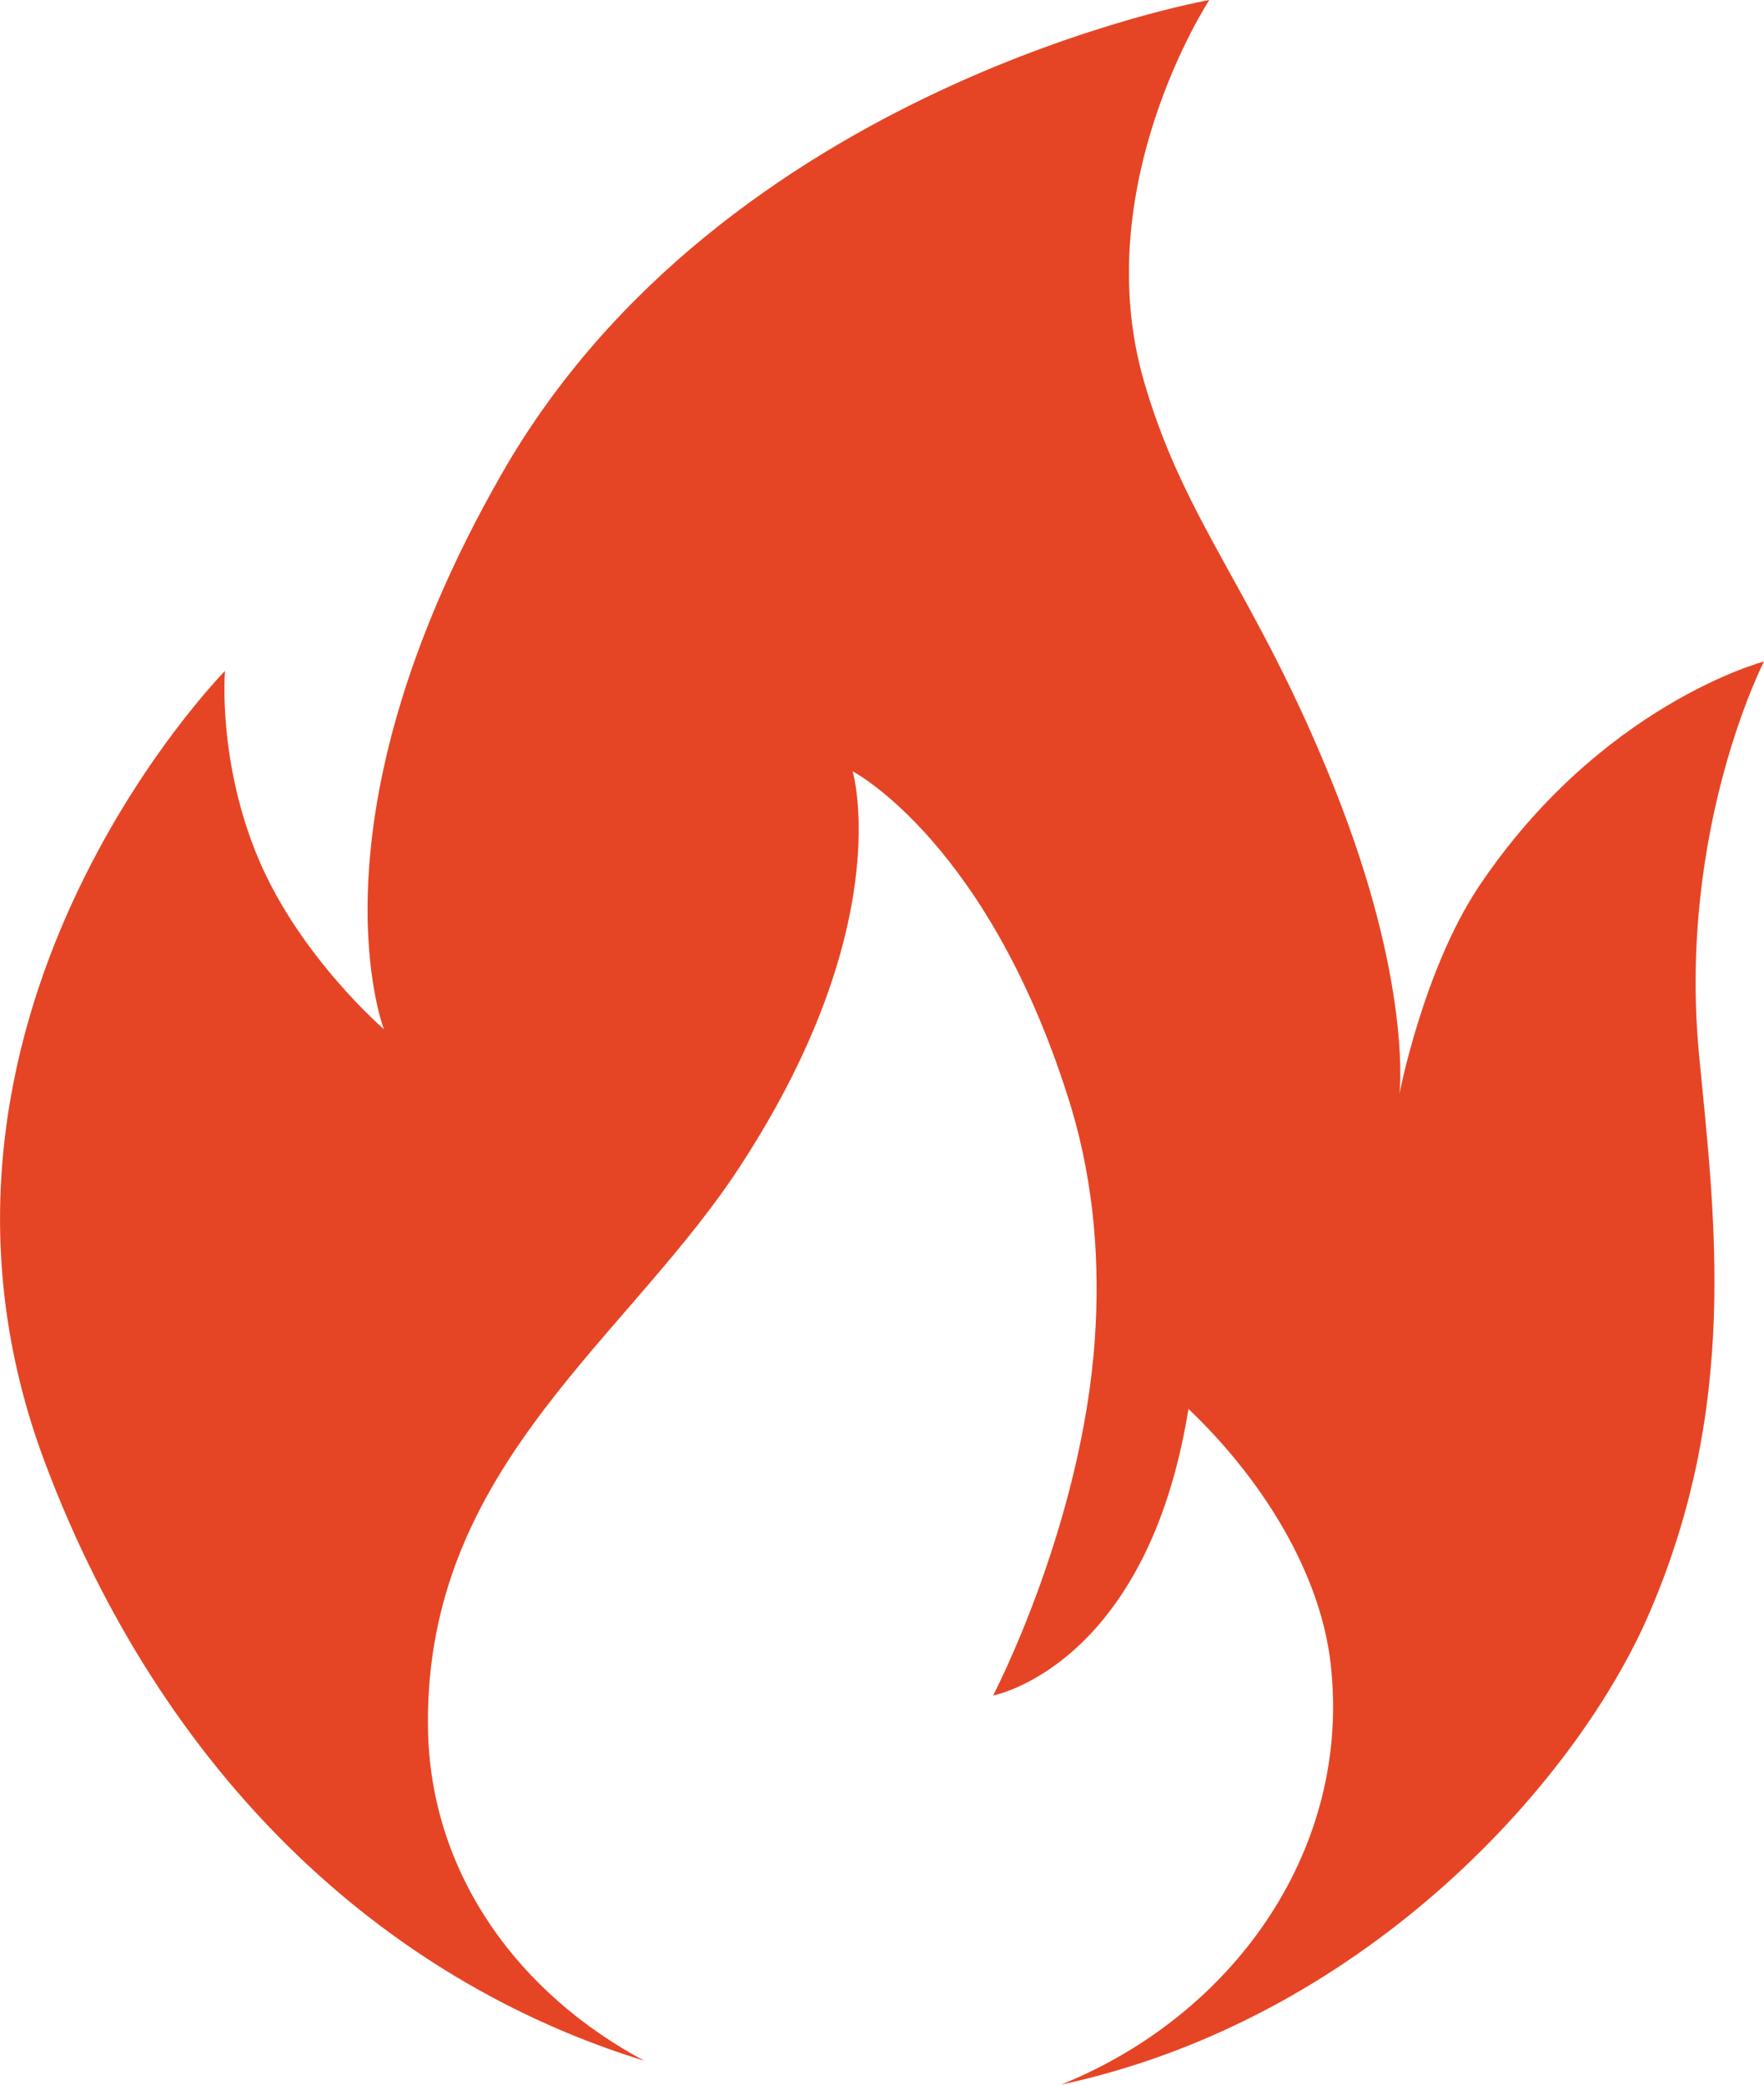 <svg width="11" height="13" viewBox="0 0 11 13" fill="none" xmlns="http://www.w3.org/2000/svg">
<path d="M9.214 5.54C8.873 6.061 8.727 6.82 8.727 6.82C8.727 6.82 8.808 6.135 8.321 4.914C7.834 3.693 7.395 3.276 7.135 2.383C6.778 1.162 7.541 0 7.541 0C7.541 0 4.505 0.536 3.124 2.963C1.89 5.123 2.394 6.418 2.394 6.418C2.394 6.418 1.874 5.971 1.614 5.361C1.355 4.75 1.403 4.184 1.403 4.184C1.403 4.184 -0.756 6.373 0.283 9.128C1.014 11.064 2.378 12.345 4.018 12.851C3.238 12.434 2.702 11.704 2.67 10.826C2.621 9.203 3.839 8.414 4.57 7.341C5.609 5.793 5.317 4.81 5.317 4.81C5.317 4.81 6.177 5.257 6.681 6.91C6.827 7.401 6.859 7.892 6.827 8.354C6.746 9.515 6.193 10.573 6.193 10.573C6.193 10.573 7.152 10.394 7.411 8.786C7.85 9.203 8.256 9.813 8.304 10.439C8.402 11.556 7.687 12.568 6.616 13C8.483 12.598 9.798 11.153 10.269 10.096C10.854 8.771 10.691 7.58 10.594 6.567C10.464 5.167 11 4.125 11 4.125C11 4.125 9.977 4.393 9.214 5.54Z" fill="#E54525"/>
</svg>
